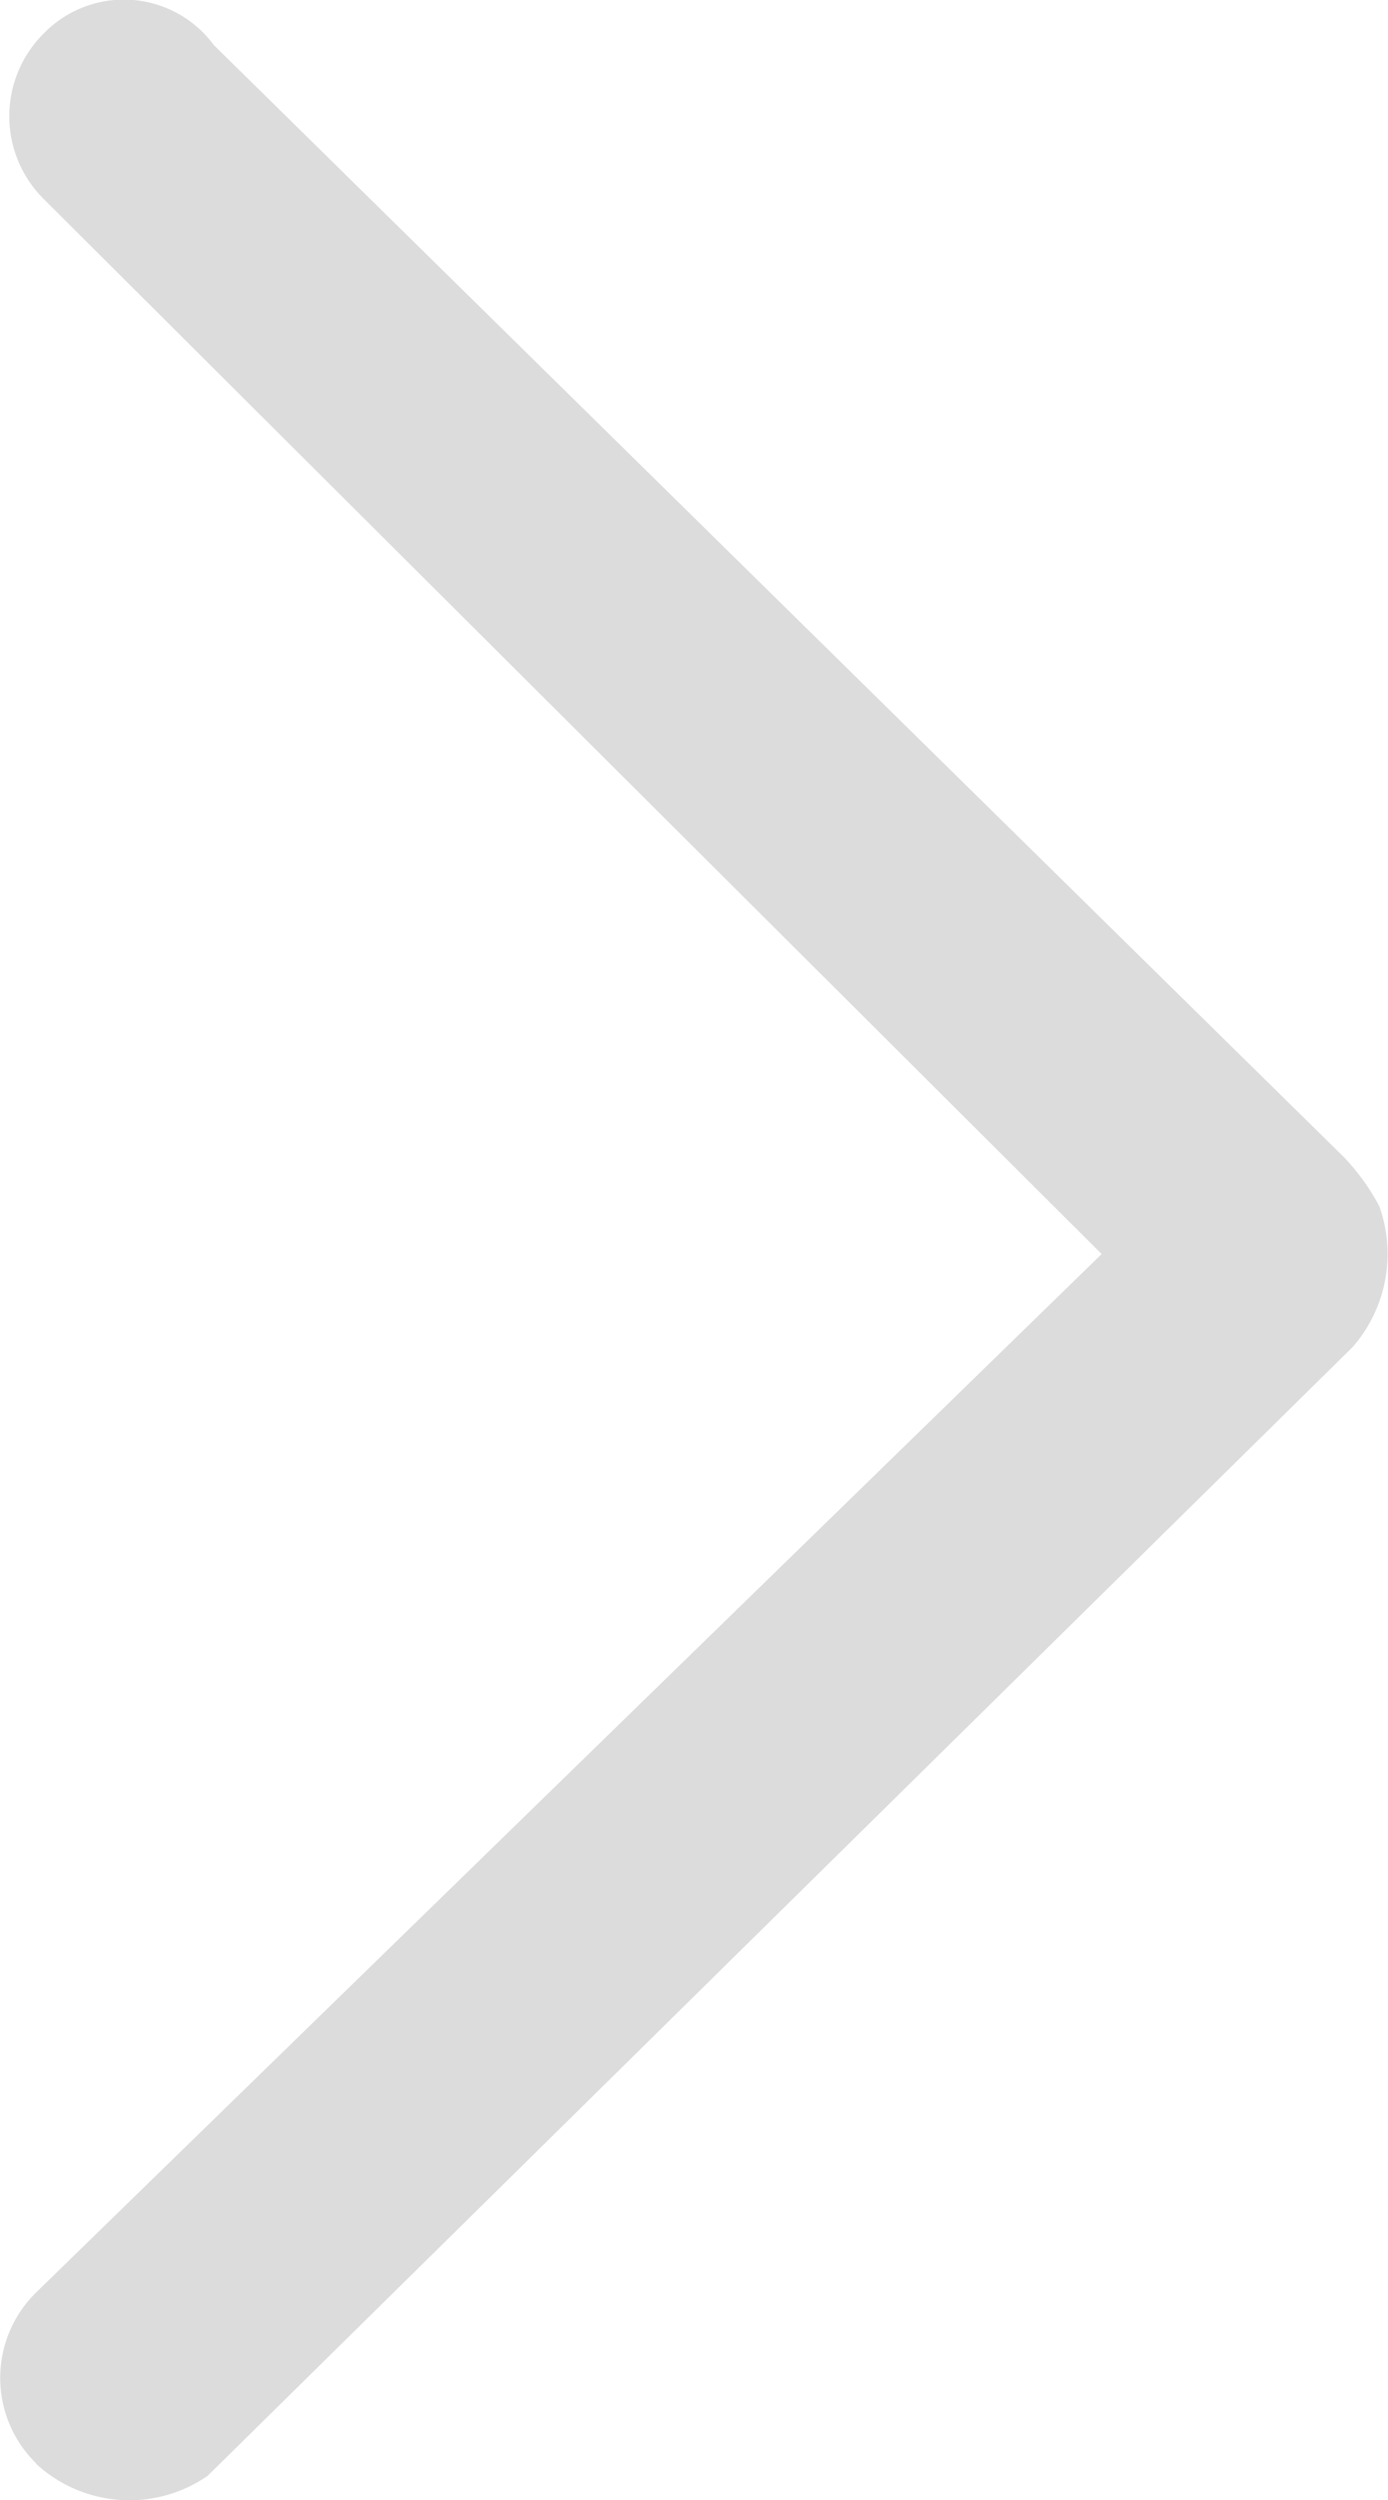 <svg xmlns="http://www.w3.org/2000/svg" width="10" height="18" viewBox="0 0 10 18">
  <defs>
    <style>
      .cls-1 {
        fill: #dcdcdc;
        fill-rule: evenodd;
      }
    </style>
  </defs>
  <path id="箭头" class="cls-1" d="M865.261,367.74a0.991,0.991,0,0,0,1.235.086l8.25-8.128a1.019,1.019,0,0,0,.191-1.014,1.61,1.61,0,0,0-.25-0.348l-8.147-8.012a0.805,0.805,0,0,0-1.221-.087,0.84,0.84,0,0,0,0,1.2l7.618,7.592-7.676,7.476a0.861,0.861,0,0,0,0,1.232h0Z" transform="translate(-865 -350)"/>
</svg>
